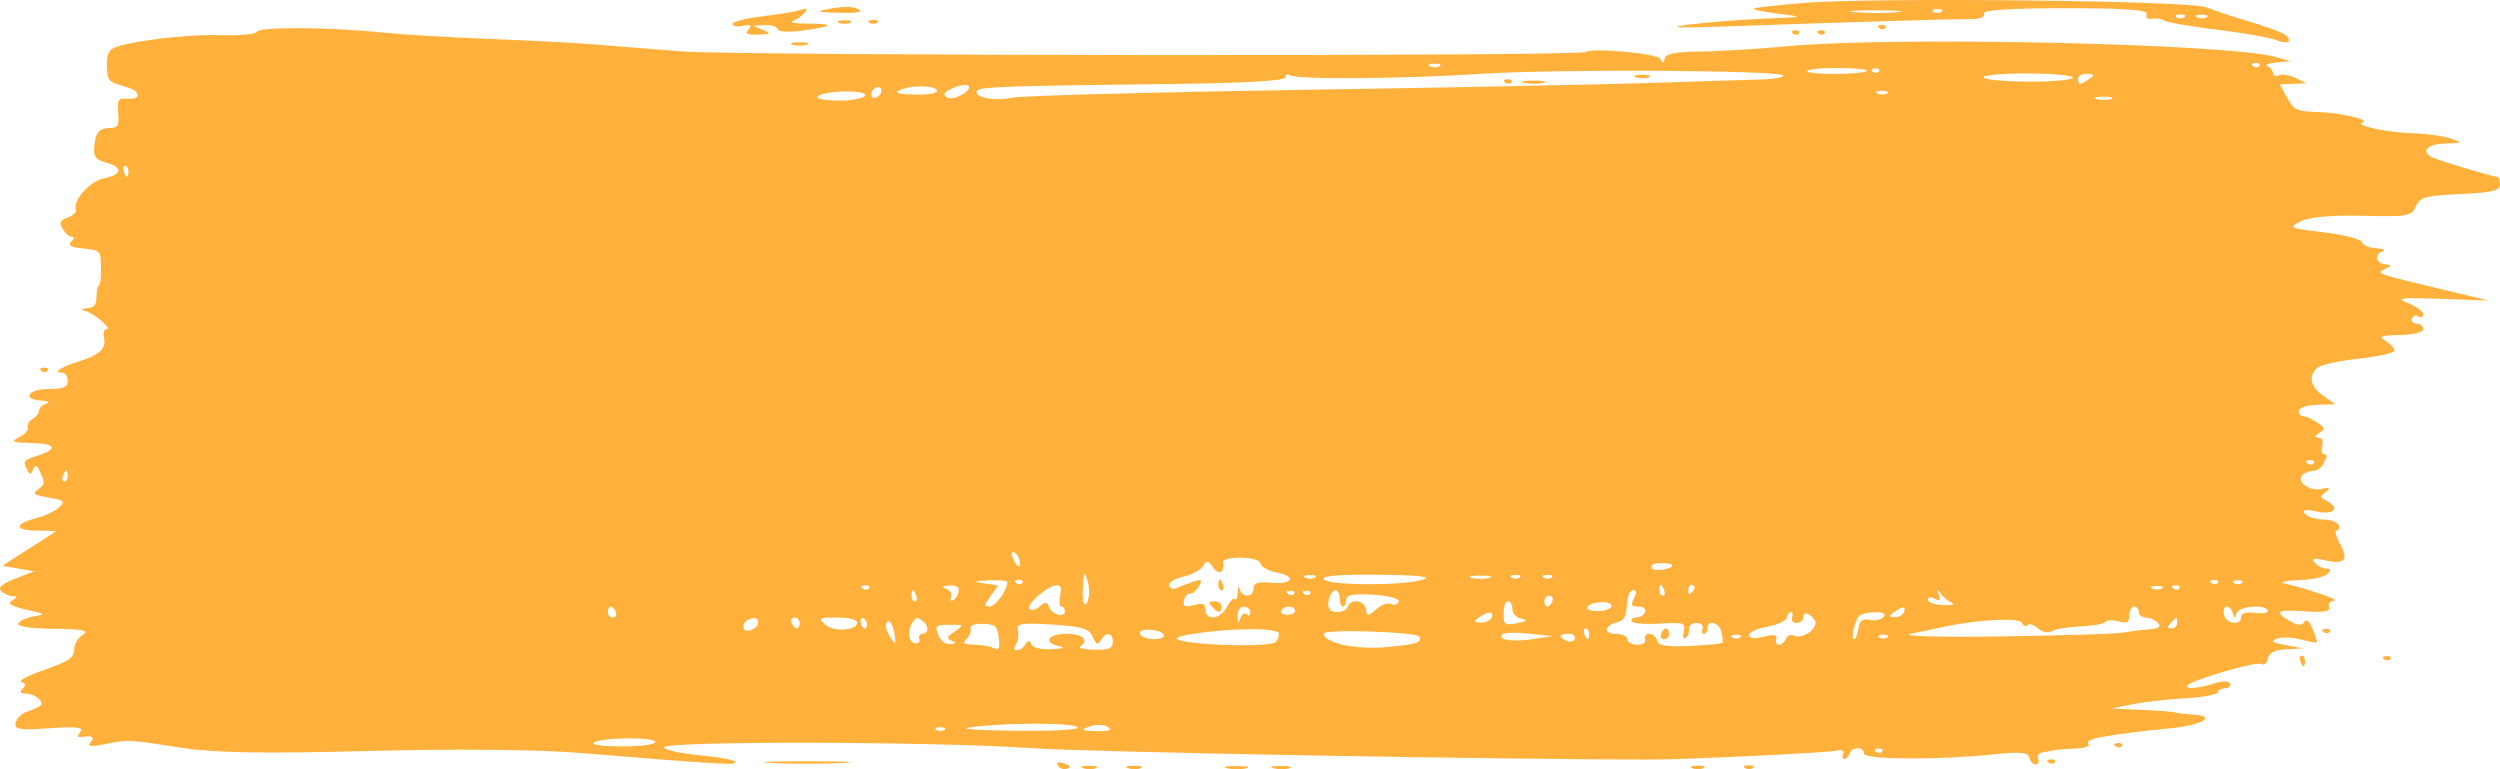 <svg width="208" height="64" viewBox="0 0 208 64" fill="none" xmlns="http://www.w3.org/2000/svg">
<path fill-rule="evenodd" clip-rule="evenodd" d="M150.03 0.245C147.909 0.422 146.054 0.63 145.908 0.708C145.762 0.785 146.659 0.976 147.902 1.133C150.156 1.416 150.153 1.417 146.706 1.556C144.804 1.633 141.992 1.856 140.457 2.052C138.525 2.298 139.508 2.343 143.648 2.197C153.108 1.865 162.823 1.57 164.073 1.578C164.77 1.583 165.154 1.408 165.054 1.133C164.946 0.835 167.273 0.68 171.835 0.68C176.765 0.68 178.728 0.823 178.602 1.172C178.489 1.481 178.656 1.624 179.052 1.557C179.397 1.498 179.859 1.571 180.078 1.719C180.298 1.867 182.272 2.205 184.466 2.472C186.66 2.738 188.904 3.135 189.452 3.355C190.001 3.574 190.449 3.585 190.449 3.379C190.449 2.864 189.745 2.565 185.663 1.344C185.151 1.191 184.194 0.855 183.535 0.598C182.118 0.044 155.788 -0.233 150.03 0.245ZM69.057 0.722C67.807 0.974 67.843 0.995 69.656 1.062C71.564 1.132 72.141 0.94 70.985 0.62C70.656 0.528 69.788 0.575 69.057 0.722ZM66.132 0.945C65.84 1.022 64.553 1.216 63.273 1.376C61.994 1.536 60.947 1.817 60.947 2C60.947 2.184 61.336 2.253 61.811 2.154C62.474 2.016 62.582 2.085 62.276 2.452C61.973 2.815 62.165 2.918 63.074 2.883C64.165 2.84 64.201 2.806 63.473 2.491L62.675 2.145L63.65 2.091C64.186 2.062 64.665 2.219 64.714 2.442C64.764 2.671 65.777 2.699 67.063 2.506C69.501 2.142 69.459 1.967 66.93 1.958C66.052 1.954 65.633 1.852 65.999 1.73C66.627 1.521 67.478 0.605 66.917 0.742C66.778 0.776 66.425 0.867 66.132 0.945ZM157.819 1.015C156.911 1.103 155.355 1.103 154.362 1.016C153.369 0.929 154.111 0.857 156.013 0.856C157.914 0.855 158.727 0.927 157.819 1.015ZM161.531 0.98C161.348 1.105 161.049 1.105 160.866 0.98C160.683 0.854 160.833 0.752 161.198 0.752C161.564 0.752 161.714 0.854 161.531 0.98ZM181.74 1.432C181.558 1.558 181.259 1.558 181.076 1.432C180.893 1.307 181.042 1.204 181.408 1.204C181.774 1.204 181.923 1.307 181.74 1.432ZM183.607 1.43C183.427 1.554 183.068 1.561 182.809 1.446C182.55 1.331 182.698 1.23 183.137 1.221C183.575 1.212 183.787 1.306 183.607 1.43ZM69.788 1.897C70.044 2.011 70.463 2.011 70.719 1.897C70.975 1.784 70.766 1.69 70.254 1.69C69.742 1.69 69.533 1.784 69.788 1.897ZM72.315 1.885C72.498 2.011 72.797 2.011 72.98 1.885C73.162 1.76 73.013 1.657 72.647 1.657C72.281 1.657 72.132 1.76 72.315 1.885ZM21.406 2.633C21.329 2.844 19.934 2.974 18.304 2.923C15.347 2.831 10.169 3.498 9.297 4.083C9.005 4.278 8.857 4.809 8.892 5.531C8.952 6.762 8.993 6.806 10.489 7.228C11.712 7.575 11.811 8.307 10.621 8.215C9.83 8.154 9.764 8.253 9.834 9.393C9.901 10.483 9.818 10.639 9.169 10.645C8.239 10.654 7.912 11.056 7.838 12.28C7.791 13.077 7.963 13.293 8.835 13.53C10.247 13.914 10.171 14.54 8.677 14.827C7.497 15.053 6.03 16.684 6.311 17.457C6.381 17.649 6.079 17.941 5.64 18.105C4.949 18.363 4.893 18.491 5.219 19.047C5.427 19.401 5.756 19.694 5.949 19.698C6.214 19.703 6.205 19.808 5.911 20.124C5.639 20.417 5.95 20.584 6.951 20.682C8.362 20.821 8.379 20.84 8.403 22.294C8.417 23.103 8.338 23.765 8.228 23.765C8.119 23.765 8.029 24.172 8.029 24.67C8.029 25.341 7.839 25.591 7.298 25.637C6.66 25.691 6.644 25.724 7.171 25.896C7.942 26.148 9.345 27.38 8.865 27.383C8.662 27.385 8.568 27.669 8.649 28.032C8.866 28.992 8.339 29.51 6.589 30.058C5.024 30.549 4.349 31.007 5.192 31.007C5.436 31.007 5.636 31.313 5.636 31.686C5.636 32.214 5.281 32.365 4.04 32.365C2.32 32.365 1.784 33.23 3.442 33.332C4.059 33.37 4.211 33.468 3.841 33.59C3.511 33.698 3.242 33.962 3.242 34.177C3.242 34.392 3.001 34.698 2.706 34.857C2.412 35.016 2.237 35.328 2.317 35.549C2.398 35.771 2.07 36.145 1.59 36.381C0.835 36.752 0.987 36.817 2.71 36.864C4.758 36.921 4.834 37.397 2.89 37.992C2.029 38.255 1.924 38.406 2.202 38.977C2.466 39.519 2.575 39.535 2.759 39.063C2.936 38.606 3.075 38.674 3.386 39.368C3.752 40.185 3.735 40.296 3.181 40.704C2.664 41.084 2.788 41.184 4.04 41.396C5.353 41.619 5.445 41.701 4.937 42.196C4.627 42.499 3.849 42.883 3.209 43.048C1.22 43.564 1.105 44.103 2.976 44.144L4.705 44.182L2.445 45.629L0.184 47.076L1.514 47.303L2.843 47.529L1.277 48.141C0.182 48.569 -0.179 48.874 0.08 49.153C0.284 49.372 0.689 49.569 0.982 49.591C1.51 49.629 1.51 49.632 0.987 49.98C0.604 50.234 0.933 50.438 2.183 50.721C3.745 51.075 3.807 51.127 2.843 51.274C2.258 51.364 1.666 51.627 1.527 51.859C1.37 52.121 2.482 52.295 4.452 52.317C6.906 52.345 7.463 52.457 6.899 52.807C6.475 53.071 6.167 53.601 6.167 54.068C6.167 54.722 5.703 55.035 3.711 55.723C2.36 56.19 1.48 56.645 1.756 56.736C2.156 56.867 2.182 56.98 1.885 57.3C1.612 57.594 1.69 57.703 2.179 57.713C2.544 57.721 3.019 57.917 3.235 58.149C3.67 58.617 3.557 58.731 2.141 59.256C1.755 59.399 1.374 59.804 1.295 60.158C1.174 60.694 1.633 60.765 4.124 60.59C6.322 60.436 6.994 60.512 6.699 60.878C6.363 61.297 6.384 61.363 6.832 61.303C7.721 61.181 7.916 61.326 7.497 61.797C7.226 62.102 7.608 62.142 8.694 61.922C10.68 61.519 10.578 61.514 15.076 62.213C17.832 62.641 21.872 62.711 30.632 62.482C37.904 62.292 44.721 62.357 48.316 62.651C60.164 63.619 61.342 63.687 61.173 63.389C61.078 63.222 59.761 62.975 58.248 62.84C56.734 62.706 55.382 62.413 55.243 62.191C54.897 61.638 77.794 61.681 85.87 62.249C90.502 62.575 125.492 63.212 137.664 63.193C140.38 63.188 152.225 62.616 152.769 62.463C153.217 62.337 153.449 62.43 153.351 62.699C153.262 62.944 153.309 63.145 153.455 63.145C153.601 63.145 153.795 62.941 153.885 62.692C154.101 62.099 155.082 62.106 155.082 62.701C155.082 63.212 161.364 63.243 165.951 62.754C168.052 62.529 168.741 62.595 168.838 63.028C168.909 63.342 169.14 63.598 169.353 63.598C169.565 63.598 169.665 63.394 169.575 63.145C169.484 62.896 169.627 62.657 169.891 62.615C170.156 62.572 170.552 62.492 170.771 62.437C170.991 62.381 171.828 62.311 172.633 62.281C173.524 62.248 173.959 62.079 173.746 61.85C173.402 61.477 175.288 61.13 180.61 60.589C183.286 60.317 184.497 59.574 182.458 59.455C181.808 59.417 181.155 59.339 181.009 59.281C180.863 59.223 179.606 59.124 178.217 59.062L175.691 58.947L177.419 58.595C178.37 58.401 180.324 58.179 181.762 58.102C183.2 58.024 184.433 57.803 184.503 57.611C184.573 57.418 184.87 57.261 185.162 57.261C185.455 57.261 185.63 57.084 185.551 56.867C185.472 56.648 184.903 56.64 184.273 56.847C182.999 57.267 181.786 57.372 181.977 57.047C182.233 56.611 187.742 54.995 188.124 55.244C188.346 55.389 188.589 55.194 188.678 54.797C188.791 54.297 189.244 54.071 190.242 54.018L191.646 53.945L190.183 53.678C189.033 53.467 188.874 53.352 189.437 53.14C189.831 52.991 190.728 53.021 191.431 53.206C192.134 53.391 192.737 53.501 192.77 53.45C192.803 53.4 192.64 52.895 192.407 52.329C192.126 51.647 191.894 51.452 191.719 51.75C191.544 52.048 191.173 52.04 190.62 51.726C189.134 50.884 189.368 50.694 191.693 50.859C193.314 50.974 193.92 50.876 193.791 50.52C193.679 50.211 193.845 50.002 194.223 49.978C194.77 49.941 192.157 49.038 190.05 48.534C189.612 48.429 190.15 48.31 191.247 48.269C192.344 48.228 193.421 47.996 193.64 47.755C193.971 47.391 193.949 47.314 193.507 47.303C193.215 47.295 192.796 47.073 192.577 46.81C192.285 46.461 192.517 46.409 193.44 46.619C195.09 46.993 195.439 46.598 194.678 45.218C194.341 44.607 194.223 44.134 194.408 44.134C194.588 44.134 194.661 43.93 194.571 43.681C194.481 43.432 193.905 43.225 193.292 43.222C192.679 43.218 191.998 43.002 191.779 42.742C191.492 42.403 191.771 42.353 192.776 42.566C194.197 42.866 194.734 42.263 193.574 41.671C192.99 41.373 192.989 41.355 193.507 40.931C193.929 40.587 193.845 40.535 193.102 40.686C192.031 40.903 190.907 39.927 191.66 39.435C191.896 39.281 192.303 39.155 192.566 39.155C192.829 39.155 193.192 38.849 193.374 38.476C193.635 37.943 193.635 37.797 193.378 37.797C193.197 37.797 193.12 37.495 193.205 37.118C193.303 36.682 193.194 36.428 192.901 36.407C192.522 36.381 192.534 36.312 192.976 36.004C193.47 35.66 193.454 35.598 192.759 35.131C192.347 34.855 191.838 34.628 191.629 34.628C191.419 34.628 191.247 34.425 191.247 34.176C191.247 33.927 191.935 33.703 192.776 33.679L194.305 33.635L193.308 32.939C192.227 32.184 192.031 31.294 192.793 30.6C193.057 30.359 194.613 30.017 196.25 29.841C197.886 29.665 199.225 29.363 199.225 29.17C199.225 28.977 198.895 28.615 198.493 28.365C197.881 27.985 198.076 27.904 199.69 27.875C200.784 27.854 201.618 27.643 201.618 27.386C201.618 27.137 201.371 26.933 201.07 26.933C200.769 26.933 200.594 26.739 200.68 26.501C200.766 26.263 201.013 26.183 201.228 26.323C201.442 26.463 201.618 26.386 201.618 26.153C201.618 25.919 201.049 25.5 200.355 25.223C199.283 24.795 199.694 24.74 203.08 24.863L207.069 25.007L203.612 24.18C197.563 22.732 197.671 22.769 198.427 22.384C199.042 22.07 199.048 22.041 198.509 22C197.698 21.937 197.492 21.156 198.223 20.917C198.559 20.807 198.334 20.692 197.718 20.658C197.108 20.624 196.57 20.395 196.521 20.15C196.472 19.905 195.056 19.537 193.374 19.334C190.379 18.972 190.34 18.953 191.439 18.408C192.155 18.054 194.02 17.889 196.59 17.953C200.31 18.046 200.649 17.985 200.997 17.175C201.328 16.402 201.774 16.278 204.687 16.146C207.329 16.026 208 15.866 208 15.354C208 15.001 207.896 14.712 207.769 14.712C207.395 14.712 202.857 13.348 202.349 13.083C201.388 12.582 201.937 11.994 203.413 11.944C204.926 11.893 204.93 11.888 203.878 11.518C203.293 11.312 201.857 11.116 200.687 11.084C198.603 11.025 195.778 10.41 196.565 10.186C197.316 9.972 194.573 9.347 192.74 9.314C191.142 9.284 190.831 9.136 190.293 8.149L189.677 7.017L190.794 6.976L191.912 6.936L191.003 6.491C190.503 6.246 189.874 6.144 189.607 6.263C189.339 6.382 189.12 6.31 189.12 6.103C189.12 5.895 188.91 5.632 188.654 5.518C188.399 5.405 188.728 5.262 189.386 5.202L190.582 5.093L189.386 4.75C185.475 3.629 157.66 3.011 148.7 3.845C146.141 4.084 142.83 4.284 141.343 4.29C139.435 4.298 138.6 4.468 138.504 4.867C138.403 5.293 138.315 5.302 138.148 4.904C137.96 4.458 132.438 3.944 131.947 4.327C131.467 4.701 61.418 4.652 56.692 4.274C53.547 4.022 49.958 3.737 48.714 3.64C47.471 3.543 43.771 3.358 40.492 3.229C37.213 3.099 33.324 2.866 31.85 2.71C27.587 2.259 21.558 2.214 21.406 2.633ZM156.362 2.347C156.554 2.478 156.783 2.462 156.871 2.311C156.96 2.161 156.803 2.054 156.523 2.074C156.213 2.095 156.15 2.203 156.362 2.347ZM149.182 2.8C149.374 2.931 149.603 2.914 149.692 2.764C149.78 2.614 149.623 2.507 149.343 2.526C149.033 2.548 148.97 2.655 149.182 2.8ZM151.309 2.8C151.501 2.931 151.731 2.914 151.819 2.764C151.907 2.614 151.75 2.507 151.47 2.526C151.16 2.548 151.097 2.655 151.309 2.8ZM65.933 3.715C66.262 3.823 66.8 3.823 67.129 3.715C67.459 3.607 67.189 3.519 66.531 3.519C65.873 3.519 65.603 3.607 65.933 3.715ZM119.786 5.503C119.606 5.627 119.247 5.635 118.989 5.52C118.73 5.405 118.877 5.304 119.316 5.295C119.755 5.286 119.966 5.379 119.786 5.503ZM187.984 5.48C187.896 5.63 187.666 5.646 187.474 5.516C187.262 5.371 187.325 5.264 187.635 5.242C187.915 5.223 188.072 5.33 187.984 5.48ZM148.358 6.284C148.448 6.438 147.575 6.587 146.418 6.616C145.26 6.644 141.261 6.771 137.531 6.897C133.802 7.024 120.601 7.284 108.196 7.476C95.79 7.669 84.988 7.964 84.19 8.134C82.725 8.446 80.972 8.086 81.293 7.54C81.478 7.225 83.995 7.141 98.109 6.979C103.496 6.917 106.951 6.709 106.951 6.446C106.951 6.209 107.119 6.125 107.325 6.259C107.893 6.63 116.749 6.568 123.172 6.147C129.451 5.735 148.095 5.837 148.358 6.284ZM155.304 5.886C155.112 6.211 150.554 6.251 150.365 5.928C150.278 5.78 151.384 5.659 152.822 5.659C154.26 5.659 155.377 5.761 155.304 5.886ZM156.34 5.933C156.251 6.083 156.022 6.099 155.83 5.968C155.618 5.824 155.681 5.717 155.991 5.695C156.271 5.675 156.428 5.782 156.34 5.933ZM136.139 6.432C136.469 6.54 136.948 6.536 137.202 6.423C137.456 6.31 137.186 6.221 136.601 6.226C136.016 6.231 135.808 6.324 136.139 6.432ZM172.458 6.451C172.526 6.638 170.927 6.791 168.906 6.791C166.885 6.791 165.142 6.638 165.032 6.451C164.922 6.265 166.521 6.112 168.584 6.112C170.647 6.112 172.391 6.265 172.458 6.451ZM173.829 6.564C173.103 7.096 172.899 7.096 172.899 6.564C172.899 6.315 173.228 6.126 173.63 6.143C174.278 6.172 174.301 6.219 173.829 6.564ZM125.249 6.874C125.441 7.004 125.671 6.988 125.759 6.838C125.847 6.688 125.69 6.581 125.41 6.6C125.1 6.622 125.037 6.729 125.249 6.874ZM126.833 6.893C127.311 6.993 128.029 6.991 128.428 6.888C128.828 6.784 128.437 6.702 127.559 6.705C126.682 6.707 126.355 6.792 126.833 6.893ZM73.154 7.949C72.962 8.15 72.697 8.201 72.565 8.062C72.433 7.923 72.481 7.644 72.672 7.443C72.864 7.242 73.129 7.191 73.261 7.33C73.393 7.469 73.345 7.748 73.154 7.949ZM77.966 7.568C77.966 7.763 77.098 7.898 76.038 7.869C74.607 7.829 74.315 7.728 74.907 7.477C75.928 7.045 77.966 7.105 77.966 7.568ZM80.625 7.255C80.625 7.738 79.189 8.401 78.784 8.105C78.453 7.862 78.504 7.725 79.029 7.452C79.841 7.031 80.625 6.934 80.625 7.255ZM71.973 7.948C71.888 8.183 70.898 8.372 69.773 8.368C68.648 8.364 67.868 8.212 68.038 8.029C68.512 7.522 72.155 7.447 71.973 7.948ZM157.015 7.767C156.835 7.891 156.476 7.898 156.217 7.783C155.959 7.668 156.106 7.567 156.545 7.558C156.983 7.549 157.195 7.643 157.015 7.767ZM175.624 8.242C175.295 8.35 174.757 8.35 174.428 8.242C174.099 8.134 174.368 8.045 175.026 8.045C175.684 8.045 175.953 8.134 175.624 8.242ZM10.688 14.259C10.688 14.508 10.635 14.712 10.571 14.712C10.506 14.712 10.38 14.508 10.289 14.259C10.199 14.01 10.252 13.807 10.406 13.807C10.561 13.807 10.688 14.01 10.688 14.259ZM3.458 30.864C3.65 30.995 3.88 30.978 3.968 30.828C4.056 30.678 3.899 30.571 3.619 30.59C3.309 30.612 3.246 30.719 3.458 30.864ZM192.505 38.523C192.416 38.673 192.187 38.69 191.995 38.559C191.783 38.414 191.846 38.307 192.156 38.285C192.436 38.266 192.593 38.373 192.505 38.523ZM5.636 39.608C5.636 39.856 5.509 40.06 5.354 40.06C5.199 40.06 5.146 39.856 5.237 39.608C5.327 39.358 5.454 39.155 5.518 39.155C5.583 39.155 5.636 39.358 5.636 39.608ZM84.757 46.428C85.043 47.216 84.718 47.383 84.353 46.634C84.143 46.204 84.123 45.944 84.299 45.944C84.455 45.944 84.661 46.162 84.757 46.428ZM101.62 47.542C101.778 47.376 101.838 47.05 101.754 46.819C101.666 46.576 102.277 46.397 103.19 46.397C104.108 46.397 104.82 46.607 104.876 46.894C104.93 47.168 105.536 47.499 106.223 47.631C107.934 47.96 107.544 48.657 105.745 48.484C104.663 48.381 104.292 48.501 104.292 48.956C104.292 49.724 103.319 49.762 103.138 49C103.06 48.672 102.995 48.778 102.983 49.253C102.972 49.703 102.864 49.968 102.743 49.842C102.623 49.715 102.325 50.009 102.081 50.494C101.561 51.53 100.303 51.693 100.303 50.726C100.303 50.231 100.072 50.139 99.336 50.342C98.578 50.552 98.398 50.472 98.501 49.974C98.573 49.625 98.801 49.36 99.009 49.386C99.216 49.411 99.55 49.133 99.75 48.77C100.065 48.194 99.995 48.148 99.211 48.418C98.714 48.588 98.109 48.823 97.865 48.939C97.622 49.055 97.352 48.957 97.267 48.721C97.181 48.486 97.716 48.151 98.456 47.978C99.195 47.805 99.943 47.398 100.118 47.072C100.379 46.588 100.517 46.605 100.884 47.163C101.131 47.537 101.462 47.708 101.62 47.542ZM139.127 47.025C139.127 47.397 137.501 47.584 137.371 47.227C137.296 47.02 137.66 46.85 138.181 46.85C138.701 46.85 139.127 46.929 139.127 47.025ZM90.569 49.75C90.341 50.764 90.006 50.257 90.086 49.019C90.186 47.479 90.192 47.466 90.472 48.282C90.614 48.696 90.658 49.357 90.569 49.75ZM109.416 48.052C109.236 48.176 108.877 48.184 108.618 48.069C108.359 47.954 108.506 47.852 108.945 47.843C109.384 47.834 109.596 47.928 109.416 48.052ZM118.385 48.231C116.68 48.747 110.617 48.731 110.142 48.208C109.877 47.917 111.4 47.786 114.662 47.819C118.027 47.853 119.204 47.983 118.385 48.231ZM123.903 48.079C123.501 48.183 122.843 48.183 122.441 48.079C122.038 47.976 122.367 47.891 123.172 47.891C123.976 47.891 124.305 47.976 123.903 48.079ZM126.429 48.055C126.247 48.181 125.947 48.181 125.765 48.055C125.582 47.929 125.731 47.827 126.097 47.827C126.463 47.827 126.612 47.929 126.429 48.055ZM129.088 48.055C128.906 48.181 128.607 48.181 128.424 48.055C128.241 47.929 128.39 47.827 128.756 47.827C129.122 47.827 129.271 47.929 129.088 48.055ZM83.816 48.429C83.816 49.088 82.824 50.469 82.361 50.456C81.842 50.442 81.845 50.408 82.43 49.578L83.038 48.714L81.898 48.54C80.897 48.387 80.944 48.356 82.287 48.287C83.128 48.243 83.816 48.307 83.816 48.429ZM85.073 48.481C84.985 48.631 84.755 48.648 84.564 48.517C84.352 48.373 84.415 48.265 84.724 48.243C85.005 48.224 85.162 48.331 85.073 48.481ZM101.366 48.66C101.366 48.909 101.493 49.113 101.648 49.113C101.803 49.113 101.856 48.909 101.765 48.66C101.675 48.411 101.548 48.208 101.484 48.208C101.419 48.208 101.366 48.411 101.366 48.66ZM184.527 48.481C184.439 48.631 184.209 48.648 184.018 48.517C183.805 48.373 183.868 48.265 184.178 48.243C184.458 48.224 184.615 48.331 184.527 48.481ZM186.527 48.507C186.344 48.633 186.045 48.633 185.862 48.507C185.68 48.382 185.829 48.279 186.195 48.279C186.56 48.279 186.71 48.382 186.527 48.507ZM72.309 48.934C72.221 49.084 71.991 49.1 71.8 48.97C71.588 48.825 71.65 48.718 71.96 48.696C72.241 48.677 72.397 48.783 72.309 48.934ZM79.766 49.198C79.708 49.494 79.502 49.825 79.308 49.935C79.109 50.048 79.031 49.926 79.129 49.657C79.227 49.388 79.039 49.091 78.701 48.981C78.272 48.841 78.354 48.766 78.985 48.722C79.563 48.682 79.835 48.847 79.766 49.198ZM88.203 49.566C88.107 50.085 88.156 50.471 88.319 50.471C88.475 50.471 88.602 50.641 88.602 50.848C88.602 51.436 87.521 51.155 87.285 50.505C87.122 50.056 86.946 50.042 86.503 50.445C86.189 50.731 85.803 50.83 85.644 50.663C85.325 50.327 87.12 48.755 87.889 48.697C88.254 48.669 88.331 48.881 88.203 49.566ZM138.462 49.113C138.553 49.362 138.5 49.566 138.345 49.566C138.19 49.566 138.063 49.362 138.063 49.113C138.063 48.864 138.116 48.66 138.181 48.66C138.245 48.66 138.372 48.864 138.462 49.113ZM140.988 48.86C140.988 48.97 140.869 49.185 140.722 49.339C140.576 49.493 140.457 49.403 140.457 49.14C140.457 48.876 140.576 48.66 140.722 48.66C140.869 48.66 140.988 48.75 140.988 48.86ZM179.884 48.957C179.704 49.081 179.345 49.089 179.086 48.974C178.828 48.859 178.975 48.758 179.414 48.749C179.852 48.74 180.064 48.833 179.884 48.957ZM181.336 48.934C181.248 49.084 181.018 49.1 180.827 48.97C180.614 48.825 180.677 48.718 180.987 48.696C181.267 48.677 181.424 48.783 181.336 48.934ZM76.237 49.566C76.328 49.815 76.275 50.018 76.12 50.018C75.965 50.018 75.838 49.815 75.838 49.566C75.838 49.317 75.891 49.113 75.956 49.113C76.02 49.113 76.147 49.317 76.237 49.566ZM107.676 49.386C107.588 49.537 107.359 49.553 107.167 49.422C106.955 49.278 107.018 49.17 107.328 49.149C107.608 49.129 107.765 49.236 107.676 49.386ZM109.006 49.386C108.918 49.537 108.688 49.553 108.497 49.422C108.284 49.278 108.347 49.17 108.657 49.149C108.937 49.129 109.094 49.236 109.006 49.386ZM111.471 49.792C111.471 50.165 111.591 50.471 111.737 50.471C111.884 50.471 112.003 50.217 112.003 49.905C112.002 49.485 112.586 49.377 114.266 49.486C115.636 49.575 116.468 49.806 116.372 50.07C116.285 50.311 116.002 50.394 115.744 50.254C115.486 50.115 114.927 50.309 114.503 50.686C113.82 51.292 113.722 51.293 113.646 50.695C113.55 49.939 112.392 49.767 112.136 50.471C111.958 50.962 110.861 51.093 110.603 50.653C110.344 50.212 110.7 49.113 111.101 49.113C111.305 49.113 111.471 49.419 111.471 49.792ZM135.936 49.792C135.656 50.367 135.714 50.471 136.318 50.471C136.726 50.471 136.96 50.665 136.867 50.924C136.776 51.173 136.45 51.376 136.142 51.376C135.834 51.376 135.667 51.522 135.771 51.7C135.876 51.878 136.93 51.961 138.114 51.885C140.037 51.761 140.248 51.827 140.095 52.504C139.983 53.003 140.038 53.191 140.257 53.055C140.44 52.941 140.56 52.618 140.523 52.338C140.486 52.058 140.763 51.829 141.137 51.829C141.523 51.829 141.747 52.025 141.653 52.282C141.563 52.531 141.616 52.734 141.77 52.734C141.925 52.734 142.052 52.531 142.052 52.282C142.052 51.528 143.047 51.775 143.227 52.573C143.319 52.982 143.354 53.385 143.305 53.468C143.256 53.551 142.037 53.674 140.596 53.742C138.683 53.832 137.945 53.713 137.864 53.3C137.803 52.989 137.517 52.734 137.228 52.734C136.939 52.734 136.776 52.938 136.867 53.187C136.963 53.451 136.692 53.639 136.218 53.639C135.77 53.639 135.404 53.436 135.404 53.187C135.404 52.938 134.961 52.734 134.42 52.734C133.345 52.734 133.482 52.01 134.606 51.754C135.106 51.64 135.292 51.294 135.355 50.358C135.407 49.595 135.6 49.113 135.853 49.113C136.191 49.113 136.206 49.238 135.936 49.792ZM162.395 50.157C162.687 50.287 162.358 50.372 161.664 50.347C160.969 50.322 160.4 50.122 160.4 49.903C160.4 49.684 160.655 49.642 160.966 49.81C161.398 50.043 161.48 49.971 161.313 49.501C161.143 49.018 161.178 48.997 161.48 49.404C161.69 49.688 162.102 50.027 162.395 50.157ZM129.155 50.018C129.065 50.267 128.878 50.471 128.74 50.471C128.603 50.471 128.49 50.267 128.49 50.018C128.49 49.769 128.677 49.566 128.905 49.566C129.133 49.566 129.245 49.769 129.155 50.018ZM100.835 50.471C101.35 51.038 101.632 51.038 101.632 50.471C101.632 50.222 101.363 50.022 101.034 50.025C100.55 50.031 100.512 50.116 100.835 50.471ZM125.831 50.667C125.831 51.035 126.148 51.385 126.562 51.475C127.149 51.603 127.077 51.677 126.197 51.852C125.197 52.049 125.1 51.978 125.1 51.044C125.1 50.475 125.263 50.018 125.465 50.018C125.666 50.018 125.831 50.31 125.831 50.667ZM134.074 50.404C134.074 50.631 133.593 50.828 133.005 50.842C132.417 50.856 131.99 50.719 132.056 50.538C132.235 50.046 134.074 49.924 134.074 50.404ZM51.241 50.924C51.331 51.173 51.218 51.376 50.99 51.376C50.763 51.376 50.576 51.173 50.576 50.924C50.576 50.675 50.688 50.471 50.826 50.471C50.964 50.471 51.15 50.675 51.241 50.924ZM104.026 50.95C104.026 51.214 103.893 51.29 103.73 51.119C103.567 50.948 103.33 51.088 103.202 51.431C103.019 51.925 102.969 51.89 102.966 51.263C102.964 50.771 103.163 50.471 103.494 50.471C103.786 50.471 104.026 50.687 104.026 50.95ZM107.748 50.81C107.748 50.997 107.461 51.15 107.109 51.15C106.757 51.15 106.525 50.997 106.593 50.81C106.661 50.624 106.948 50.471 107.232 50.471C107.516 50.471 107.748 50.624 107.748 50.81ZM158.406 50.924C158.316 51.173 157.98 51.362 157.659 51.345C157.097 51.314 157.096 51.299 157.608 50.924C158.34 50.388 158.6 50.388 158.406 50.924ZM177.951 50.924C177.951 51.173 178.221 51.379 178.549 51.383C178.878 51.387 179.327 51.588 179.547 51.829C179.841 52.153 179.631 52.293 178.749 52.363C178.091 52.416 177.133 52.539 176.622 52.637C176.11 52.736 171.562 52.876 166.517 52.949C161.471 53.022 158.06 52.93 158.938 52.744C159.815 52.558 161.132 52.279 161.863 52.124C164.673 51.53 168.08 51.375 168.247 51.834C168.339 52.088 168.538 52.167 168.688 52.009C168.838 51.852 169.24 51.977 169.582 52.288C169.924 52.6 170.421 52.707 170.687 52.526C170.953 52.344 172.03 52.161 173.081 52.117C174.132 52.074 175.07 51.905 175.166 51.742C175.261 51.58 175.747 51.559 176.246 51.697C176.968 51.896 177.153 51.796 177.153 51.209C177.153 50.803 177.333 50.471 177.552 50.471C177.772 50.471 177.951 50.675 177.951 50.924ZM185.774 51.037C185.898 51.489 185.96 51.489 186.084 51.037C186.251 50.428 188.471 50.235 188.68 50.81C188.747 50.997 188.276 51.078 187.632 50.991C186.9 50.892 186.461 51.02 186.461 51.331C186.461 52.086 185.21 51.927 185.035 51.15C184.849 50.324 185.549 50.217 185.774 51.037ZM124.103 51.376C124.012 51.625 123.616 51.814 123.223 51.797C122.584 51.769 122.564 51.724 123.039 51.376C123.778 50.836 124.299 50.836 124.103 51.376ZM149.099 51.376C149.008 51.625 149.181 51.829 149.482 51.829C149.783 51.829 150.03 51.625 150.03 51.376C150.03 50.842 150.545 50.963 150.983 51.6C151.384 52.184 150.019 53.216 149.279 52.887C148.994 52.76 148.68 52.877 148.581 53.148C148.483 53.418 148.223 53.639 148.004 53.639C147.784 53.639 147.685 53.42 147.782 53.152C147.905 52.814 147.583 52.761 146.734 52.977C145.991 53.166 145.509 53.116 145.509 52.849C145.509 52.607 146.195 52.288 147.034 52.14C147.872 51.993 148.6 51.659 148.651 51.398C148.702 51.137 148.861 50.924 149.004 50.924C149.147 50.924 149.189 51.127 149.099 51.376ZM156.702 51.341C156.496 51.563 155.975 51.669 155.545 51.576C154.942 51.446 154.73 51.612 154.625 52.297C154.55 52.787 154.386 53.187 154.262 53.187C153.975 53.187 154.284 51.713 154.664 51.27C154.821 51.087 155.428 50.938 156.013 50.938C156.738 50.938 156.958 51.066 156.702 51.341ZM63.074 51.776C63.074 52.315 62.046 52.745 61.876 52.278C61.802 52.073 61.892 51.803 62.075 51.677C62.62 51.303 63.074 51.348 63.074 51.776ZM66.531 51.829C66.531 52.078 66.418 52.282 66.281 52.282C66.143 52.282 65.957 52.078 65.866 51.829C65.776 51.58 65.889 51.376 66.117 51.376C66.344 51.376 66.531 51.58 66.531 51.829ZM71.318 51.78C71.318 52.464 69.376 52.61 68.666 51.979C68.043 51.426 68.117 51.382 69.656 51.379C70.57 51.378 71.318 51.558 71.318 51.78ZM72.135 51.953C72.102 52.495 71.738 52.39 71.623 51.806C71.565 51.508 71.661 51.345 71.836 51.444C72.012 51.544 72.146 51.773 72.135 51.953ZM74.49 53.379C74.5 53.61 74.287 53.406 74.016 52.927C73.681 52.336 73.617 51.951 73.816 51.733C74.082 51.439 74.443 52.32 74.49 53.379ZM76.747 51.651C77.288 52.005 77.293 52.734 76.753 52.734C76.525 52.734 76.408 52.926 76.493 53.159C76.578 53.393 76.406 53.554 76.111 53.516C75.56 53.445 75.474 52.344 75.971 51.722C76.297 51.315 76.241 51.32 76.747 51.651ZM181.142 51.829C181.142 52.078 180.933 52.278 180.677 52.275C180.279 52.269 180.269 52.204 180.61 51.829C181.112 51.277 181.142 51.277 181.142 51.829ZM79.439 52.534C78.758 53.009 78.722 53.114 79.172 53.309C79.594 53.492 79.566 53.544 79.027 53.587C78.642 53.617 78.231 53.288 78.055 52.81C77.776 52.049 77.854 51.98 78.988 51.982C80.214 51.984 80.218 51.989 79.439 52.534ZM83.094 53.056C83.201 54.01 83.138 54.132 82.653 53.91C82.342 53.768 81.609 53.643 81.024 53.632C80.163 53.616 80.05 53.523 80.431 53.145C80.69 52.889 80.835 52.495 80.753 52.27C80.672 52.045 81.137 51.88 81.787 51.902C82.823 51.937 82.984 52.08 83.094 53.056ZM90.908 52.989C91.184 53.632 91.335 53.696 91.582 53.276C92.024 52.522 92.591 52.599 92.591 53.413C92.591 53.942 92.253 54.084 91.062 54.056C90.221 54.037 89.683 53.918 89.865 53.792C90.647 53.255 90.091 52.734 88.735 52.734C87.153 52.734 86.728 53.467 88.137 53.765C88.674 53.878 88.429 53.974 87.488 54.02C86.638 54.06 85.896 53.876 85.796 53.6C85.667 53.246 85.536 53.246 85.328 53.6C85.169 53.871 84.859 54.092 84.64 54.092C84.345 54.092 84.319 53.959 84.54 53.584C84.704 53.305 84.772 52.783 84.691 52.423C84.566 51.871 85.008 51.8 87.548 51.966C90.069 52.13 90.609 52.294 90.908 52.989ZM96.844 52.847C96.847 53.353 95.042 53.258 94.855 52.743C94.757 52.475 95.12 52.34 95.768 52.403C96.359 52.461 96.844 52.661 96.844 52.847ZM106.419 52.708C106.419 52.942 106.299 53.259 106.154 53.412C105.69 53.9 98.507 53.676 97.909 53.155C97.606 52.89 100.9 52.424 103.56 52.355C105.2 52.313 106.419 52.463 106.419 52.708ZM118.081 52.97C118.361 53.447 117.858 53.609 115.377 53.838C112.834 54.074 110.142 53.497 110.142 52.717C110.142 52.319 117.843 52.565 118.081 52.97ZM127.559 53.171C125.844 53.431 124.554 53.239 124.981 52.787C125.126 52.633 126.124 52.602 127.2 52.718L129.155 52.928L127.559 53.171ZM132.213 52.734C132.213 52.983 132.16 53.187 132.096 53.187C132.031 53.187 131.905 52.983 131.814 52.734C131.724 52.485 131.777 52.282 131.931 52.282C132.086 52.282 132.213 52.485 132.213 52.734ZM138.196 52.734C138.106 52.983 138.219 53.187 138.446 53.187C138.674 53.187 138.861 52.983 138.861 52.734C138.861 52.485 138.749 52.282 138.611 52.282C138.473 52.282 138.287 52.485 138.196 52.734ZM193.325 52.591C193.516 52.721 193.746 52.705 193.834 52.555C193.923 52.405 193.766 52.298 193.485 52.317C193.176 52.339 193.113 52.446 193.325 52.591ZM131.032 53.144C130.95 53.37 130.644 53.448 130.351 53.318C129.62 52.992 129.685 52.734 130.5 52.734C130.874 52.734 131.114 52.919 131.032 53.144ZM144.778 53.034C144.595 53.16 144.296 53.16 144.113 53.034C143.93 52.908 144.08 52.806 144.445 52.806C144.811 52.806 144.961 52.908 144.778 53.034ZM157.01 53.034C156.827 53.16 156.528 53.16 156.345 53.034C156.163 52.908 156.312 52.806 156.678 52.806C157.043 52.806 157.193 52.908 157.01 53.034ZM191.38 54.997C191.47 55.246 191.597 55.45 191.662 55.45C191.726 55.45 191.779 55.246 191.779 54.997C191.779 54.748 191.652 54.545 191.497 54.545C191.343 54.545 191.29 54.748 191.38 54.997ZM198.377 54.854C198.569 54.985 198.798 54.968 198.887 54.818C198.975 54.668 198.818 54.561 198.538 54.581C198.228 54.602 198.165 54.71 198.377 54.854ZM89.665 60.542C89.666 60.729 87.243 60.844 84.281 60.798C80.553 60.739 79.592 60.635 81.157 60.458C84.403 60.092 89.665 60.144 89.665 60.542ZM92.325 60.709C92.325 60.803 91.757 60.858 91.062 60.828C89.976 60.782 89.911 60.731 90.597 60.466C91.342 60.178 92.325 60.316 92.325 60.709ZM78.564 60.729C78.381 60.855 78.082 60.855 77.899 60.729C77.716 60.603 77.866 60.501 78.231 60.501C78.597 60.501 78.747 60.603 78.564 60.729ZM54.497 61.694C54.682 61.9 53.591 62.081 52.041 62.1C50.507 62.12 49.301 62.003 49.36 61.84C49.521 61.397 54.115 61.266 54.497 61.694ZM176.04 62.096C176.232 62.227 176.461 62.211 176.549 62.06C176.638 61.91 176.481 61.803 176.201 61.823C175.891 61.845 175.828 61.952 176.04 62.096ZM156.606 62.513C156.517 62.663 156.288 62.68 156.096 62.549C155.884 62.404 155.947 62.297 156.257 62.276C156.537 62.256 156.694 62.363 156.606 62.513ZM64.19 63.483C65.754 63.562 68.386 63.563 70.04 63.483C71.693 63.404 70.413 63.338 67.196 63.338C63.978 63.337 62.626 63.403 64.19 63.483ZM88.022 63.696C88.164 63.938 88.502 64.055 88.774 63.957C89.139 63.825 89.072 63.711 88.516 63.519C88.03 63.35 87.856 63.413 88.022 63.696ZM170.456 63.454C170.647 63.585 170.877 63.569 170.965 63.418C171.053 63.268 170.897 63.161 170.616 63.181C170.306 63.203 170.243 63.31 170.456 63.454ZM90.135 63.918C90.465 64.026 90.944 64.022 91.198 63.909C91.452 63.795 91.182 63.707 90.597 63.712C90.012 63.717 89.804 63.809 90.135 63.918ZM93.857 63.918C94.188 64.026 94.667 64.022 94.921 63.909C95.175 63.795 94.905 63.707 94.32 63.712C93.734 63.717 93.527 63.809 93.857 63.918ZM102.102 63.926C102.58 64.026 103.298 64.025 103.698 63.921C104.098 63.818 103.707 63.735 102.829 63.738C101.951 63.74 101.625 63.825 102.102 63.926ZM105.957 63.923C106.361 64.026 106.96 64.024 107.287 63.916C107.614 63.809 107.283 63.724 106.552 63.727C105.821 63.731 105.553 63.819 105.957 63.923ZM140.789 63.91C141.045 64.024 141.464 64.024 141.72 63.91C141.975 63.796 141.766 63.703 141.254 63.703C140.742 63.703 140.533 63.796 140.789 63.91ZM145.177 63.897C145.36 64.023 145.659 64.023 145.841 63.897C146.024 63.772 145.875 63.669 145.509 63.669C145.143 63.669 144.994 63.772 145.177 63.897Z" fill="#FFB13C"/>
</svg>
